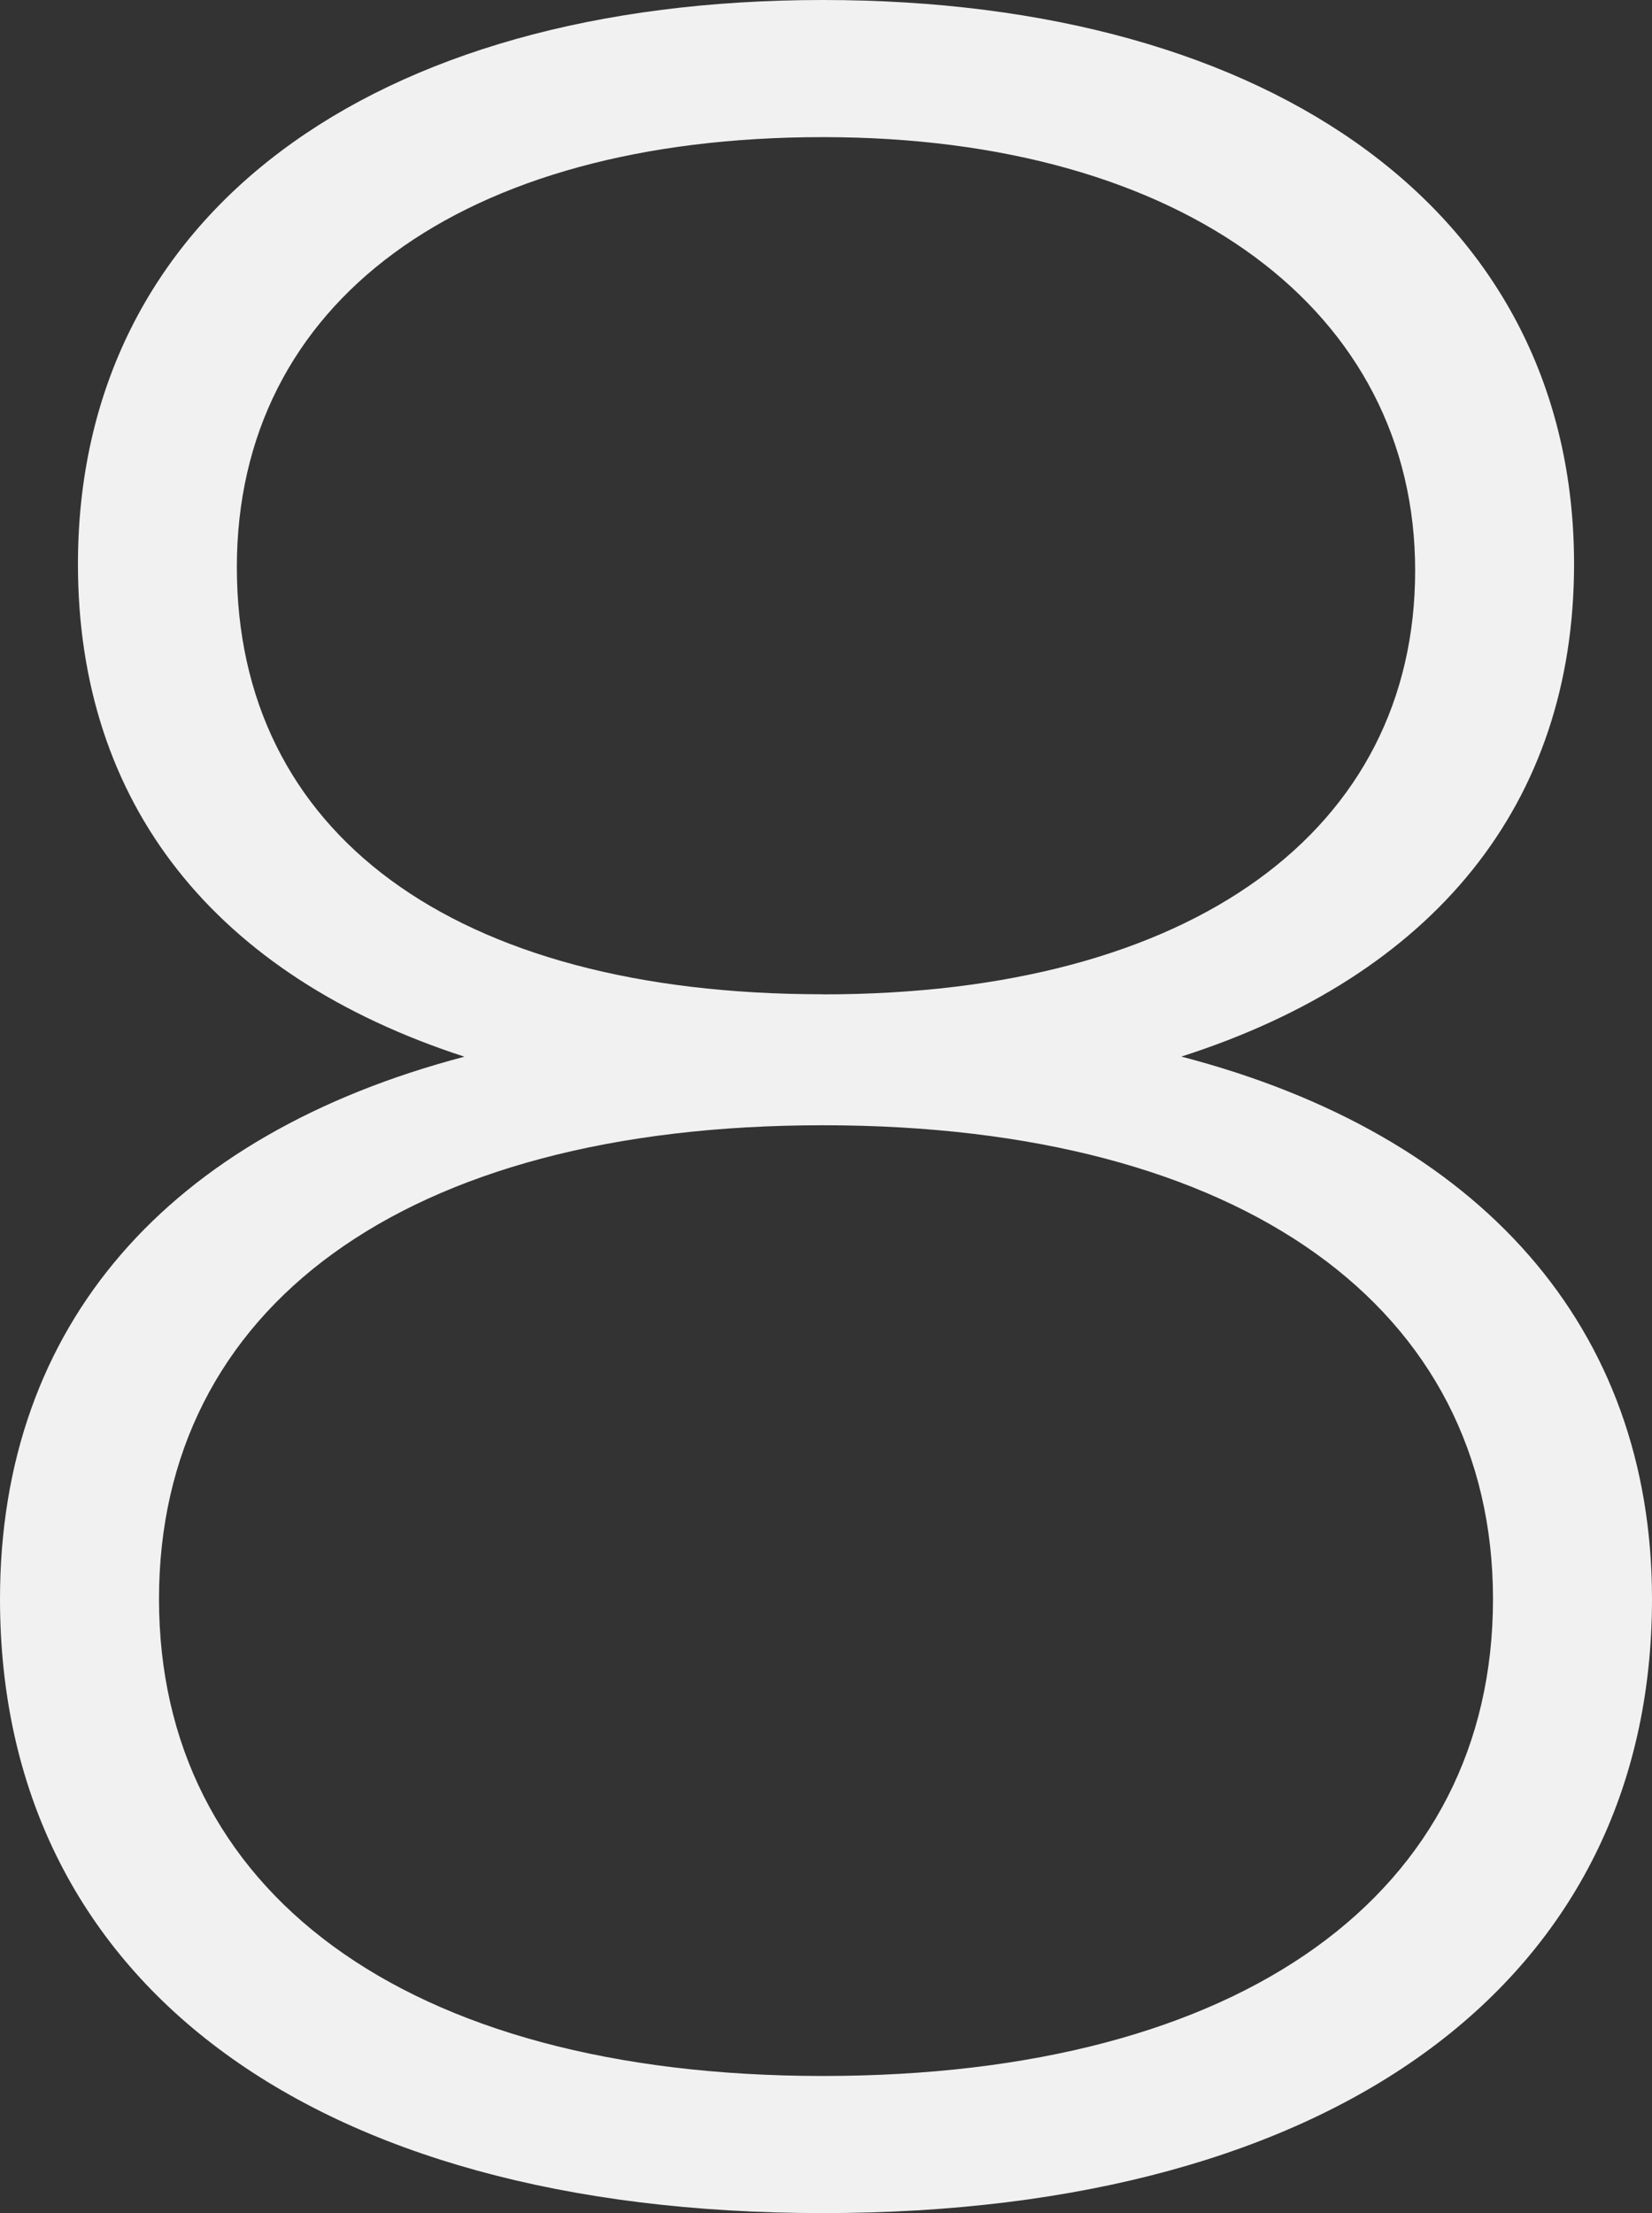 <?xml version="1.0" encoding="UTF-8"?><svg xmlns="http://www.w3.org/2000/svg" viewBox="0 0 158.54 212.38"><rect x="0" y="0" width="158.54" height="212.38" fill="#333333" stroke="none"/><defs><style>.cls-1{fill:#f1f1f1;}.cls-2{mix-blend-mode:multiply;}.cls-3{isolation:isolate;}</style></defs><g class="cls-3"><g id="Layer_1"><g class="cls-2"><path class="cls-1" d="m158.54,153.46c0,36.49-30.21,58.93-79.57,58.93S0,189.95,0,153.46c0-26.32,16.15-44.57,44.57-52.05-23.93-7.78-37.09-24.23-37.09-47.26C7.48,20.64,35.6,0,78.97,0s72.09,20.64,72.09,54.14c0,23.03-13.46,39.49-37.69,47.26,28.72,7.48,45.17,26.02,45.17,52.05Zm-15.26,0c0-27.82-23.93-45.47-64.31-45.47s-63.71,17.65-63.71,45.47,23.33,45.77,63.71,45.77,64.31-17.65,64.31-45.77Zm-64.31-58.03c35.6,0,56.84-15.85,56.84-40.68S113.67,13.16,78.97,13.16,22.73,29.02,22.73,54.44s20.64,40.98,56.24,40.98Z"/></g></g></g></svg>